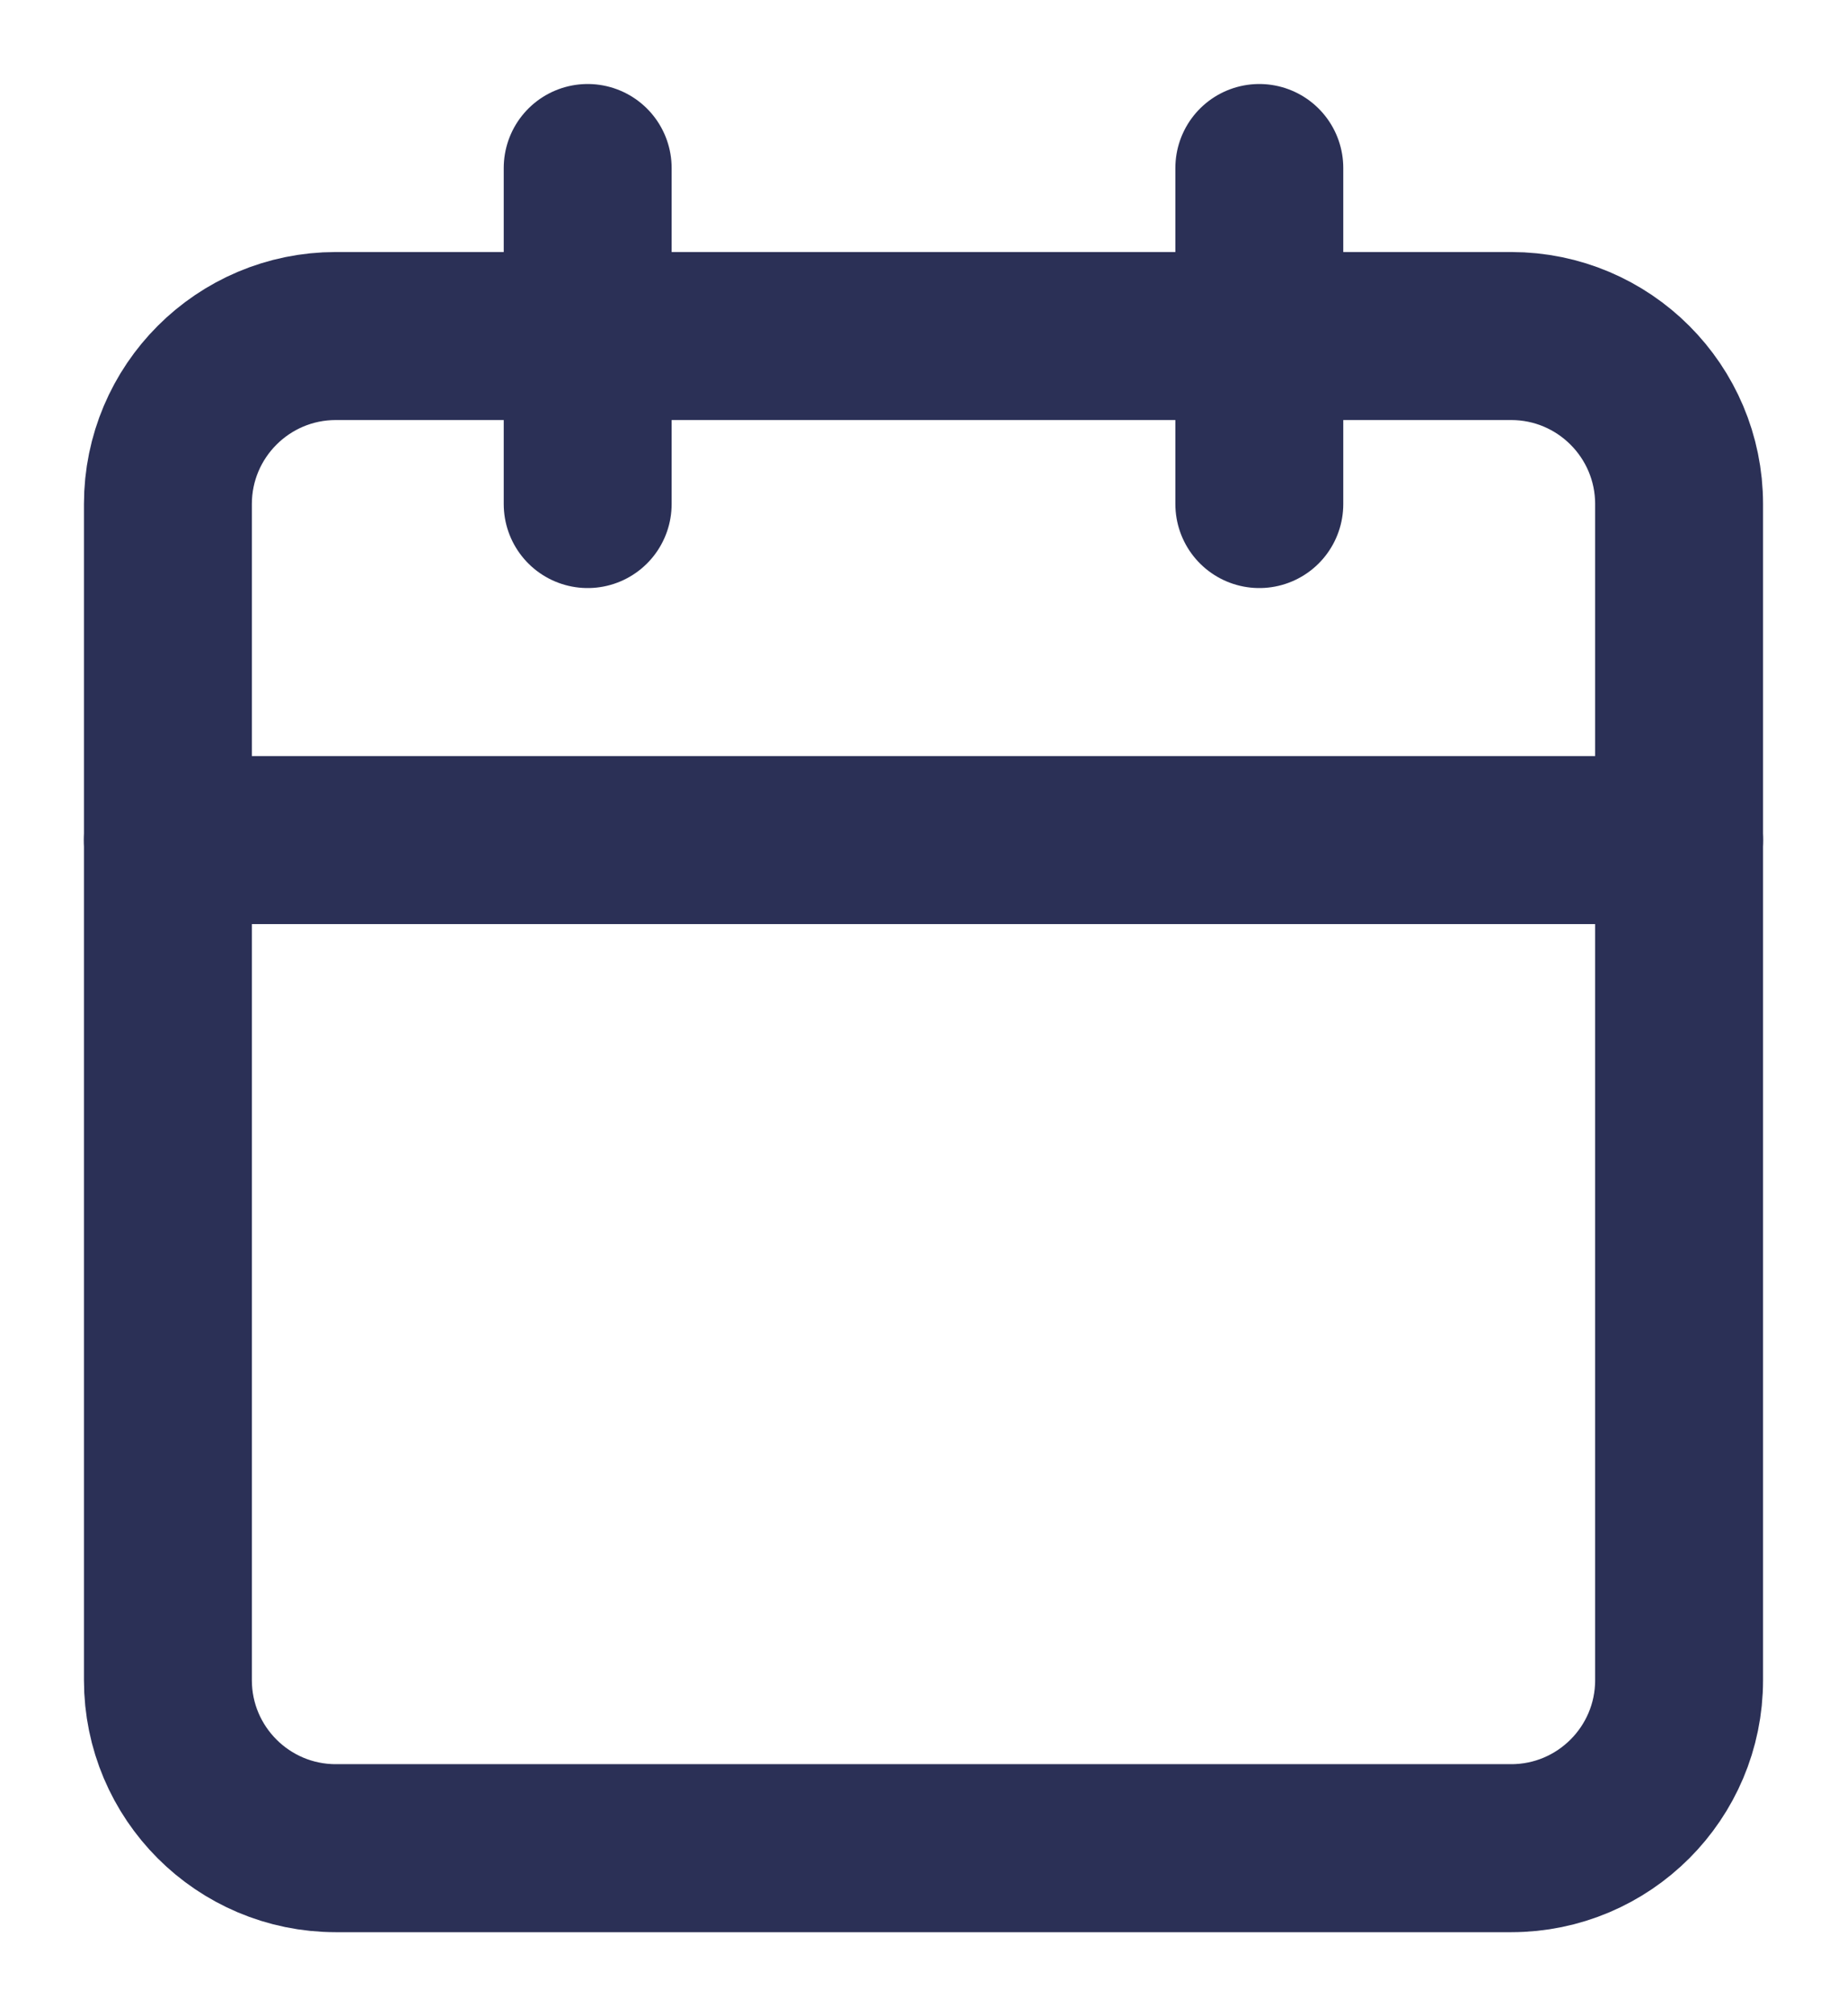 <svg width="11" height="12" viewBox="0 0 11 12" fill="none" xmlns="http://www.w3.org/2000/svg">
<path d="M9 2H2C1.448 2 1 2.448 1 3V10C1 10.552 1.448 11 2 11H9C9.552 11 10 10.552 10 10V3C10 2.448 9.552 2 9 2Z" stroke="#2B3056" stroke-linecap="round" stroke-linejoin="round"/>
<path d="M7.5 1V3" stroke="#2B3056" stroke-linecap="round" stroke-linejoin="round"/>
<path d="M3.5 1V3" stroke="#2B3056" stroke-linecap="round" stroke-linejoin="round"/>
<path d="M1 5H10" stroke="#2B3056" stroke-linecap="round" stroke-linejoin="round"/>
</svg>
